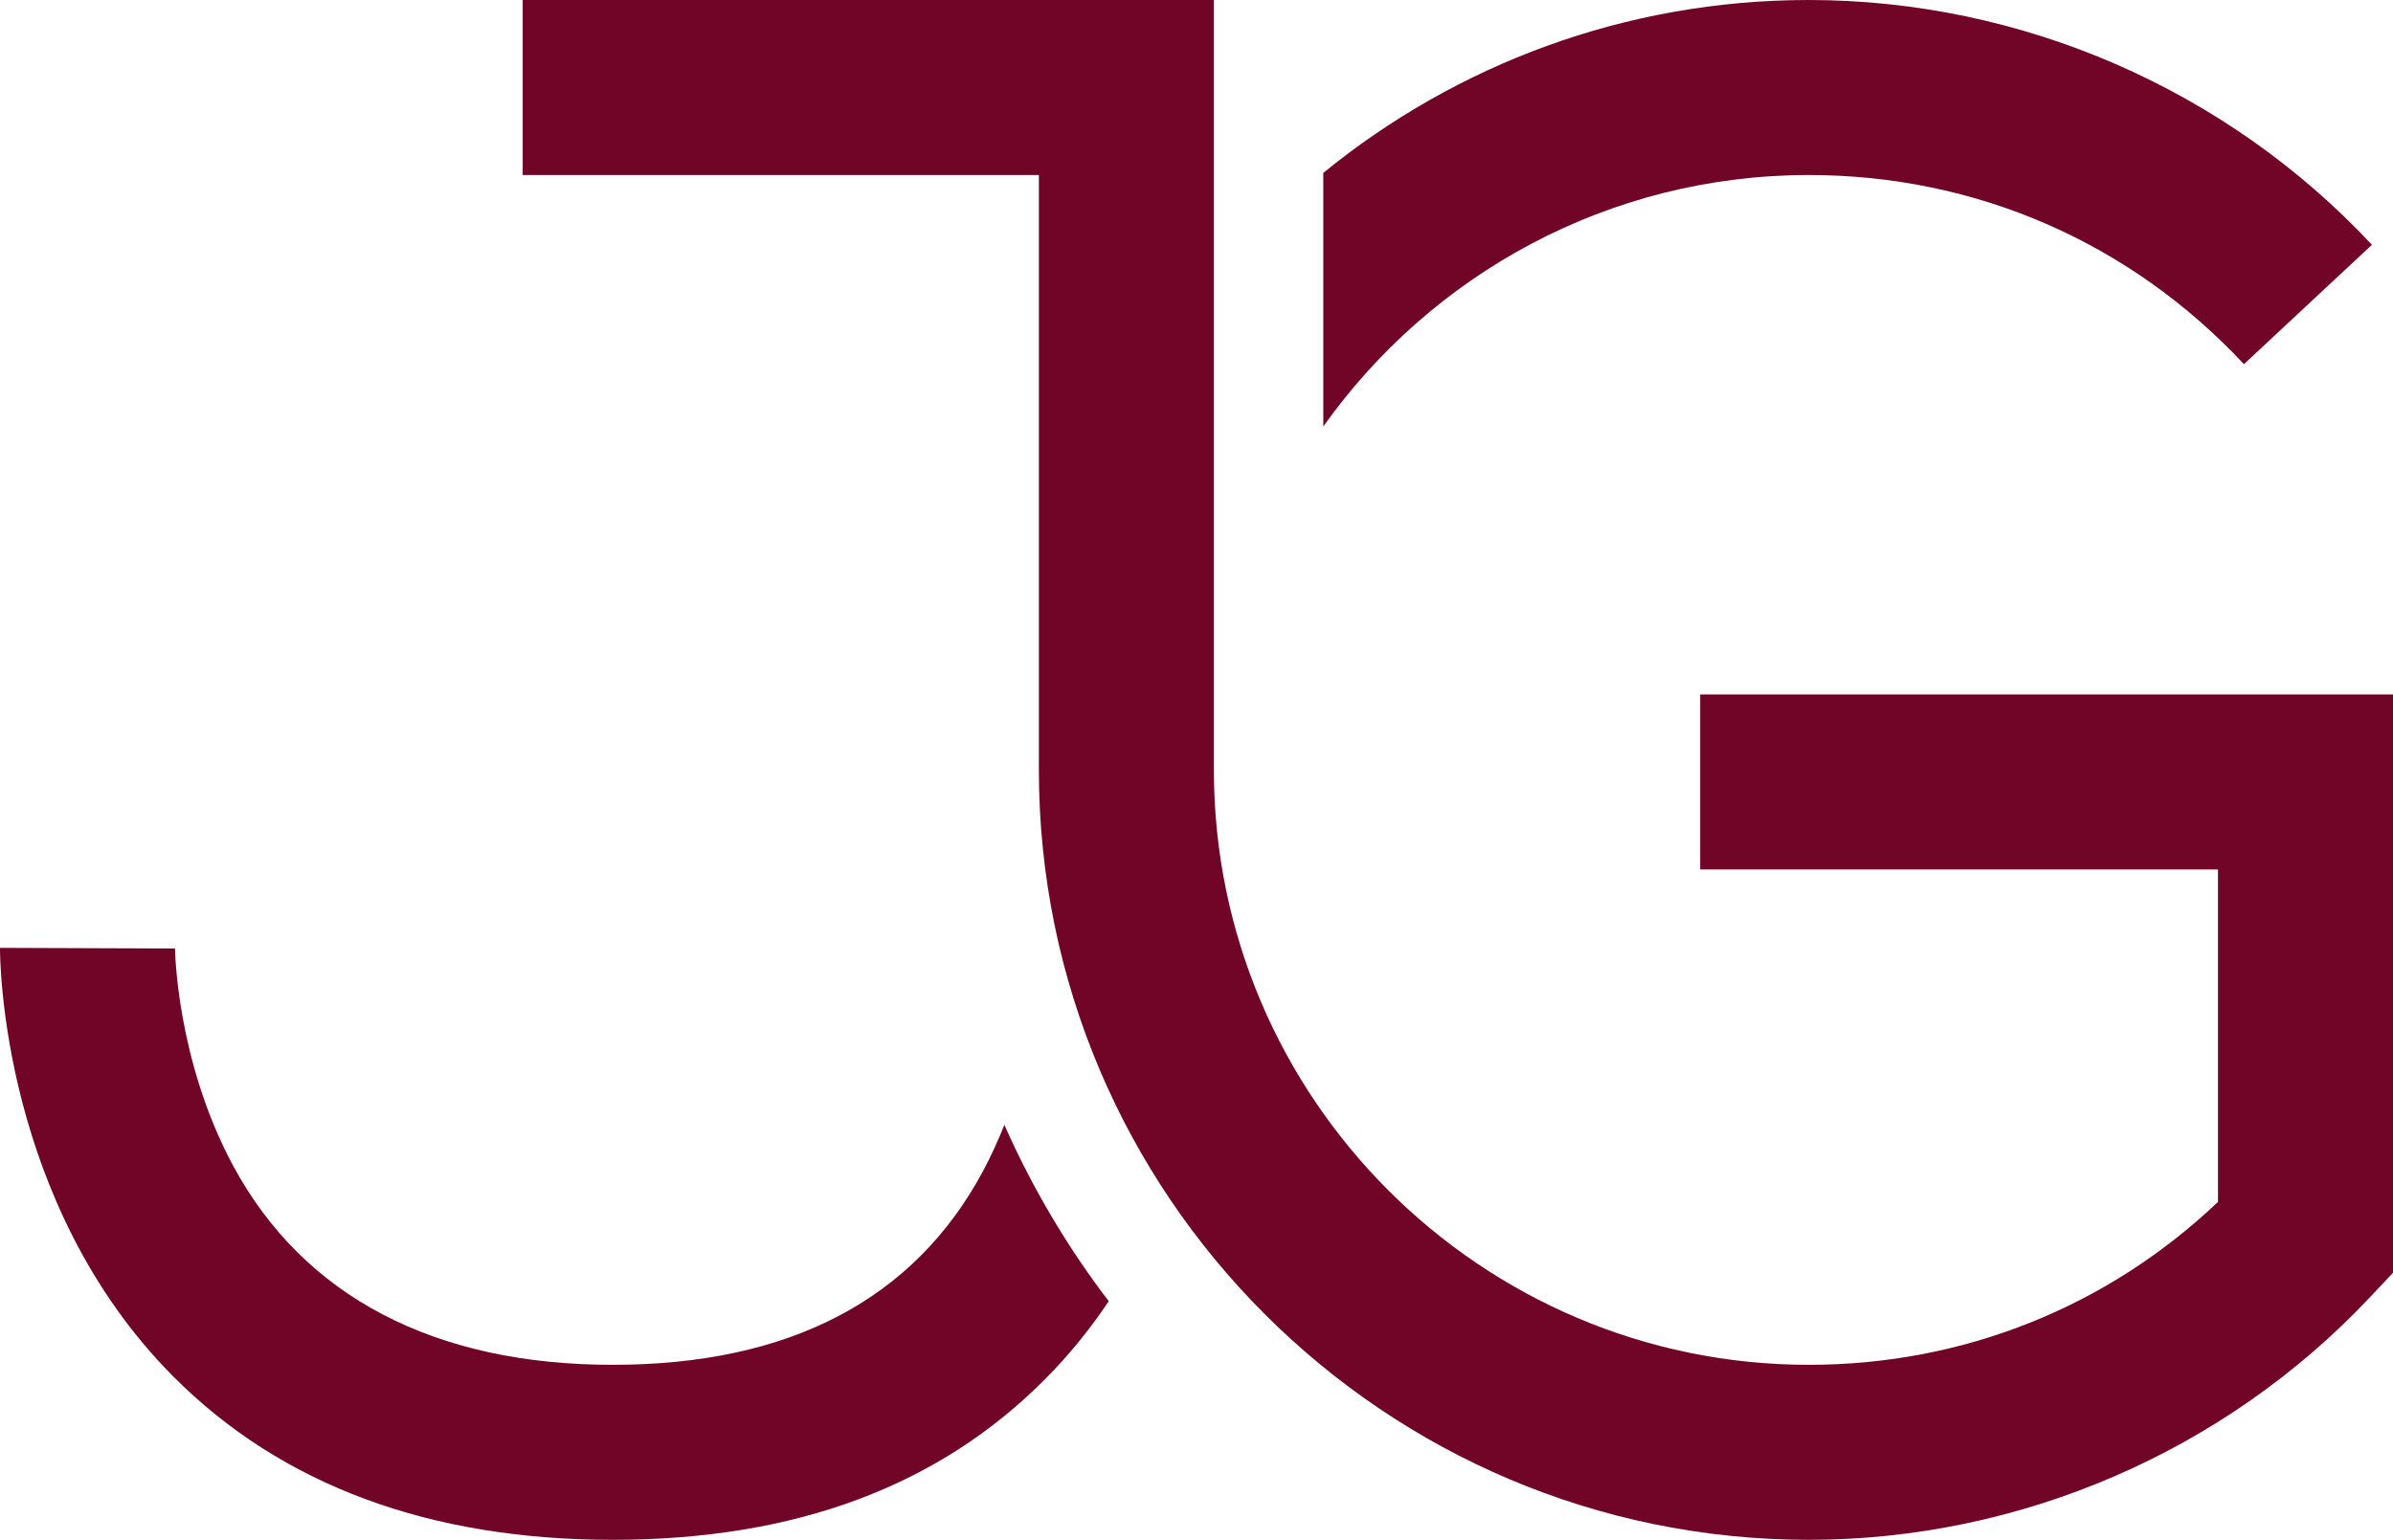 <svg xmlns="http://www.w3.org/2000/svg" id="Laag_2" data-name="Laag 2" viewBox="0 0 328.13 211.16"><defs><style>      .cls-1 {        fill: #710527;        stroke-width: 0px;      }    </style></defs><g id="Laag_1-2" data-name="Laag 1"><g><path class="cls-1" d="M134.78,160.62c-9.46,17.61-26.55,26.54-50.78,26.54s-42.34-9.22-52.09-27.41c-7.75-14.48-7.91-29.58-7.91-29.68L0,129.98c-.01,1.42.14,35.08,23.79,58.81,14.79,14.84,35.04,22.37,60.21,22.37s44.77-7.41,59.3-22.03c3.38-3.4,6.27-7.01,8.73-10.69-5.67-7.43-10.49-15.55-14.31-24.19-.83,2.1-1.8,4.24-2.94,6.37Z"></path><path class="cls-1" d="M248.03,24c22.87,0,44.05,9.22,59.66,25.94l17.55-16.37C305.33,12.24,277.19,0,248.03,0c-25.22,0-48.4,8.89-66.58,23.71v34.78c14.8-20.86,39.13-34.49,66.58-34.49Z"></path><path class="cls-1" d="M233.13,95.23v24h71v45.59c-15.2,14.44-34.95,22.34-56.1,22.34-44.98,0-81.58-36.6-81.58-81.58V0h-94.78v24h70.78v81.58h0c0,58.22,47.37,105.58,105.58,105.58,28.95,0,56.95-12.08,76.83-33.15l3.27-3.47v-79.31h-95Z"></path></g></g></svg>
